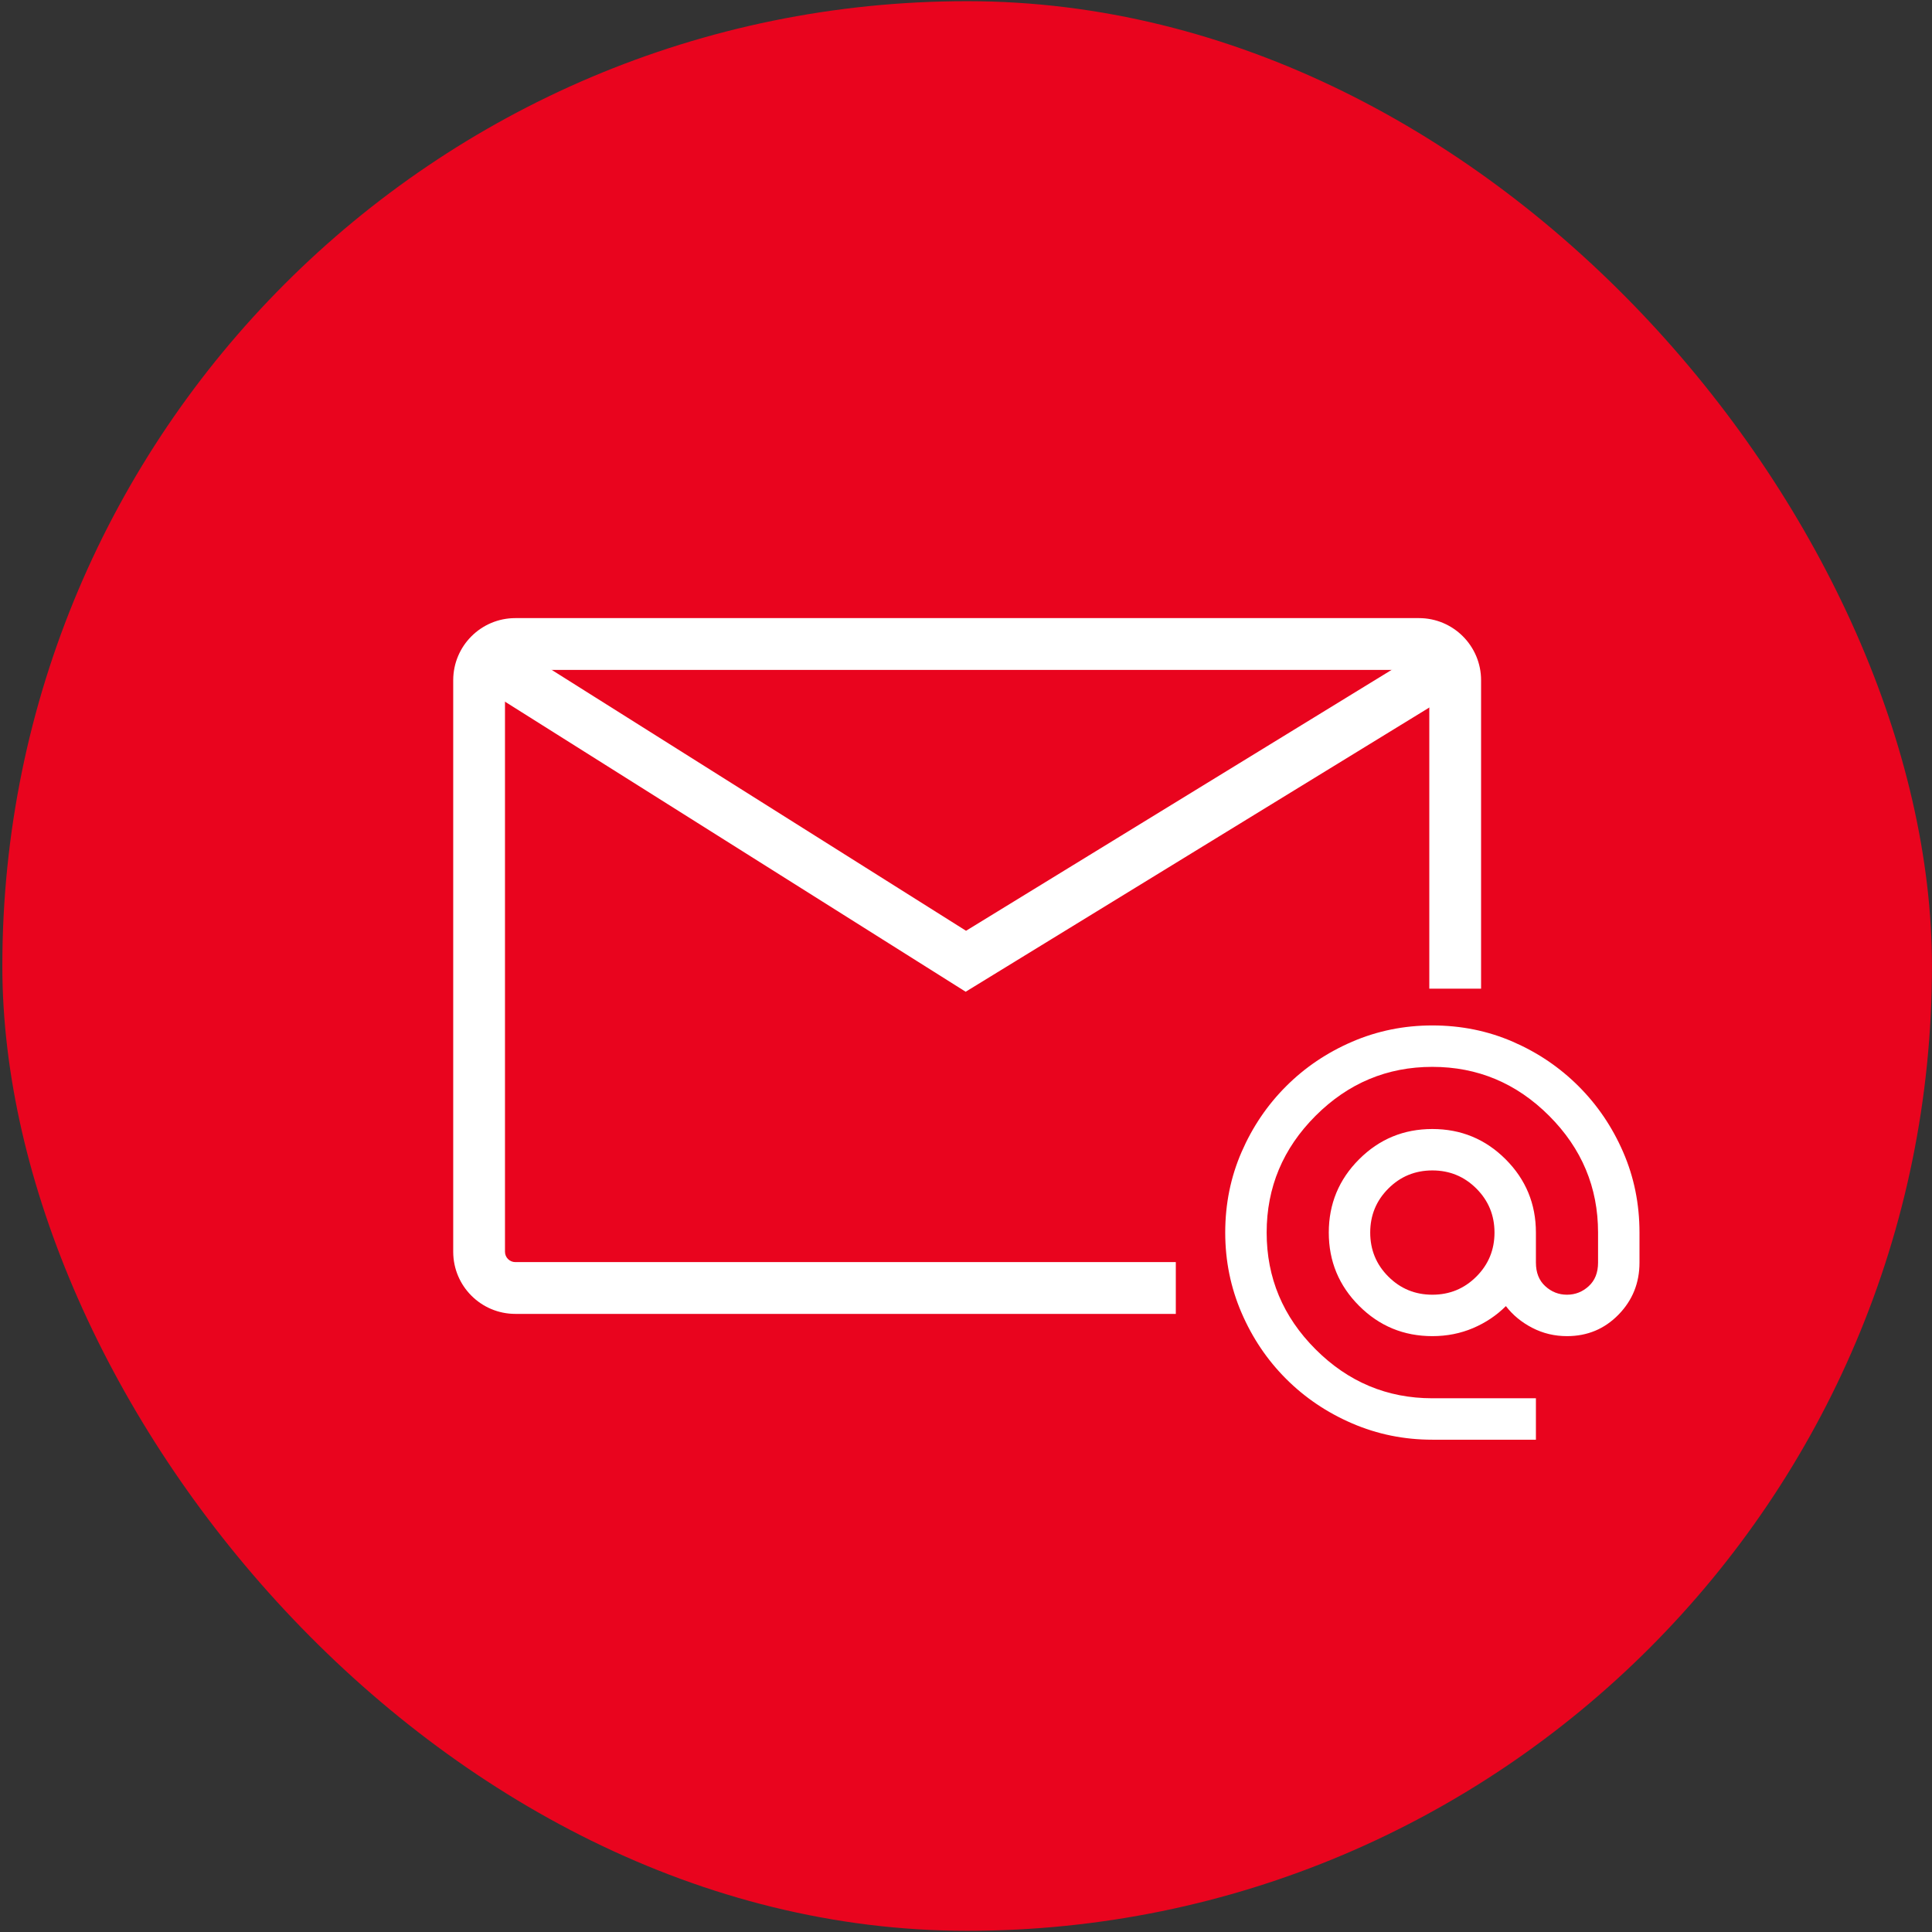 <?xml version="1.0" encoding="UTF-8"?> <svg xmlns="http://www.w3.org/2000/svg" width="144" height="144" viewBox="0 0 144 144" fill="none"><rect x="0" y="0" width="144" height="144" fill="#333333" stroke="none"/> <rect x="0.174" y="0.088" width="143.823" height="143.823" rx="71.912" fill="#E9041E"></rect> <path d="M38.137 50.332L71.989 71.647L106.759 50.332" stroke="white" stroke-width="3.86" stroke-linecap="round"></path> <path fill-rule="evenodd" clip-rule="evenodd" d="M38.411 49.93H105.76C106.186 49.93 106.532 50.275 106.532 50.702V73.689H110.391V50.702C110.391 48.144 108.318 46.07 105.76 46.07H38.411C35.854 46.07 33.78 48.144 33.78 50.702V93.299C33.78 95.856 35.854 97.93 38.411 97.93H87.638V94.07H38.411C37.985 94.07 37.639 93.725 37.639 93.299V50.702C37.639 50.275 37.985 49.93 38.411 49.93Z" fill="white"></path> <path d="M106.759 107.307C104.649 107.307 102.655 106.901 100.777 106.09C98.899 105.28 97.259 104.174 95.857 102.771C94.454 101.369 93.347 99.729 92.538 97.851C91.727 95.973 91.321 93.978 91.321 91.869C91.321 89.733 91.727 87.733 92.538 85.868C93.347 84.002 94.454 82.368 95.857 80.966C97.259 79.563 98.899 78.456 100.777 77.645C102.655 76.835 104.649 76.43 106.759 76.43C108.895 76.43 110.895 76.835 112.76 77.645C114.626 78.456 116.26 79.563 117.662 80.966C119.065 82.368 120.171 84.002 120.981 85.868C121.792 87.733 122.198 89.733 122.198 91.869V94.107C122.198 95.625 121.677 96.918 120.635 97.985C119.593 99.054 118.312 99.588 116.794 99.588C115.868 99.588 115.006 99.382 114.208 98.97C113.411 98.558 112.755 98.018 112.24 97.349C111.545 98.044 110.728 98.591 109.79 98.99C108.85 99.389 107.84 99.588 106.759 99.588C104.624 99.588 102.804 98.835 101.299 97.329C99.793 95.824 99.04 94.004 99.04 91.869C99.04 89.733 99.793 87.912 101.299 86.407C102.804 84.902 104.624 84.15 106.759 84.15C108.895 84.15 110.716 84.902 112.221 86.407C113.726 87.912 114.478 89.733 114.478 91.869V94.107C114.478 94.853 114.71 95.439 115.173 95.862C115.636 96.288 116.177 96.5 116.794 96.5C117.412 96.5 117.952 96.288 118.415 95.862C118.878 95.439 119.11 94.853 119.11 94.107V91.869C119.11 88.498 117.894 85.597 115.462 83.165C113.031 80.734 110.13 79.518 106.759 79.518C103.389 79.518 100.487 80.734 98.055 83.165C95.624 85.597 94.409 88.498 94.409 91.869C94.409 95.239 95.624 98.14 98.055 100.571C100.487 103.003 103.389 104.219 106.759 104.219H114.478V107.307H106.759ZM106.759 96.5C108.046 96.5 109.139 96.05 110.04 95.149C110.941 94.249 111.391 93.155 111.391 91.869C111.391 90.582 110.941 89.489 110.04 88.588C109.139 87.687 108.046 87.237 106.759 87.237C105.473 87.237 104.379 87.687 103.479 88.588C102.578 89.489 102.128 90.582 102.128 91.869C102.128 93.155 102.578 94.249 103.479 95.149C104.379 96.05 105.473 96.5 106.759 96.5Z" fill="white"></path> </svg> 